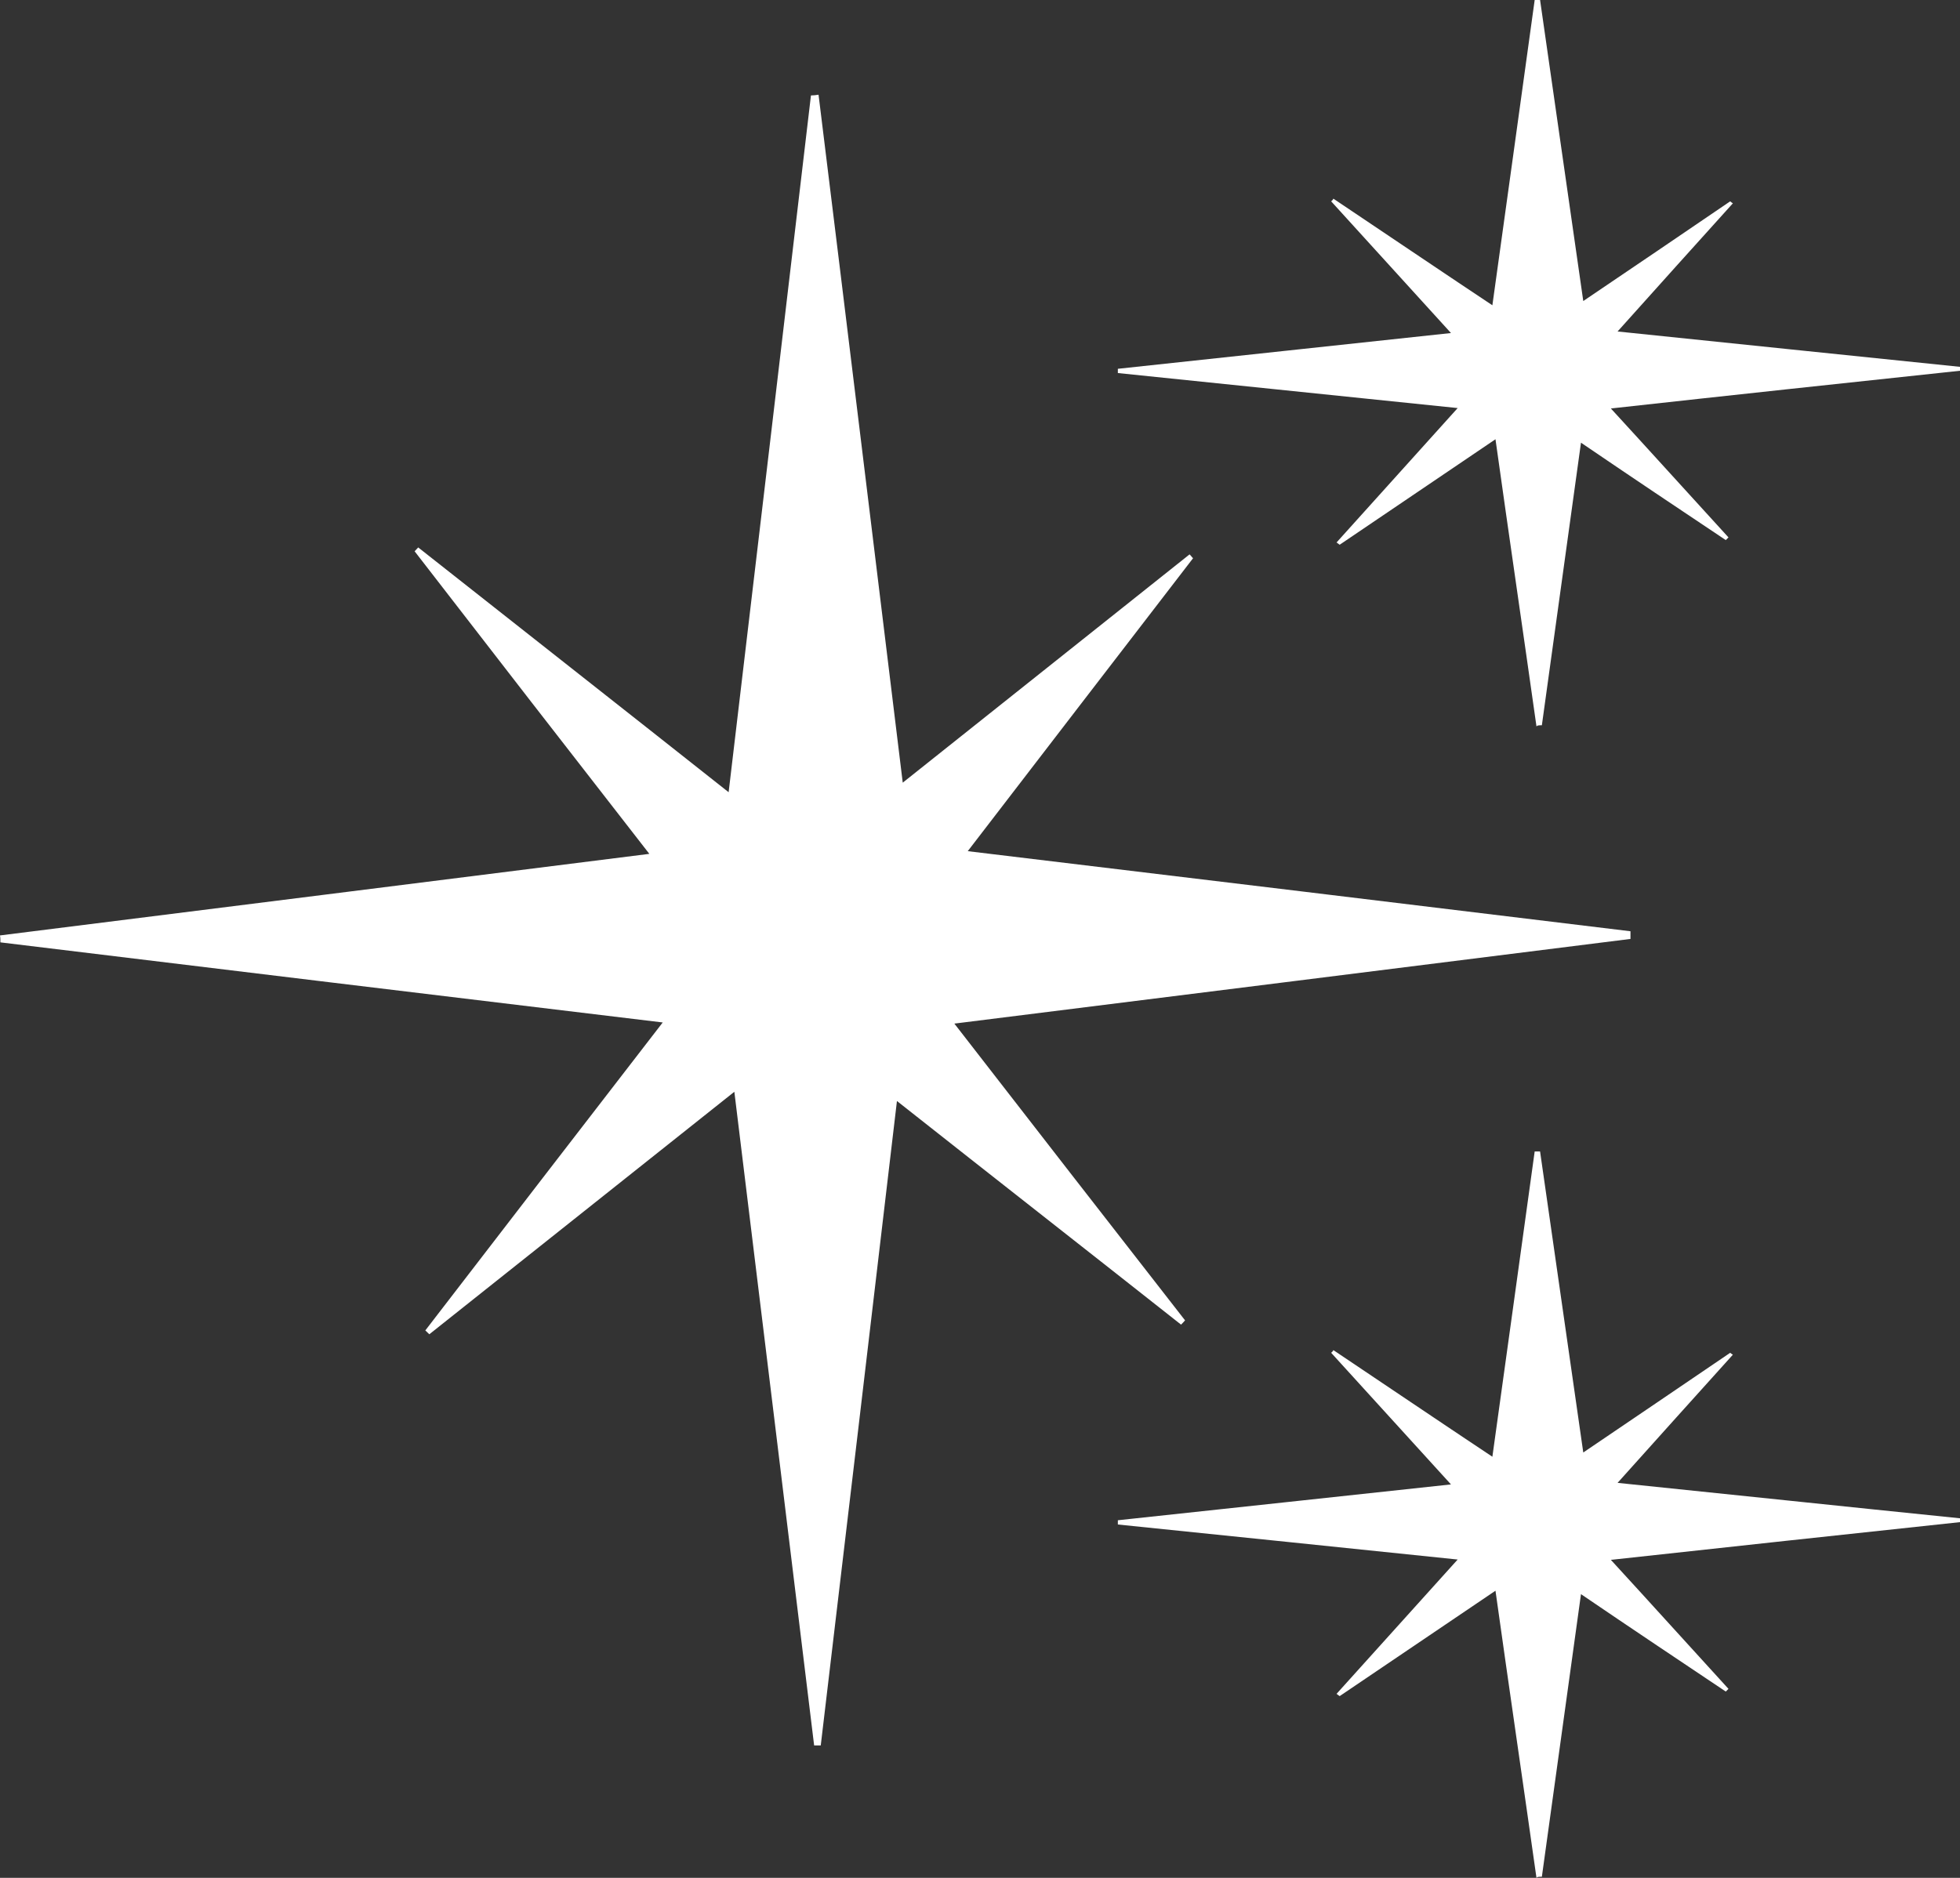 <svg width="24" height="23" viewBox="0 0 24 23" fill="none" xmlns="http://www.w3.org/2000/svg">
    <rect x="0" y="0" width="24" height="23" fill="#333333" stroke="none"/>
    <path
        d="M11.054 9.586C12.259 8.628 13.41 7.709 14.566 6.79C14.582 6.804 14.593 6.823 14.609 6.837C13.704 8.011 12.804 9.185 11.85 10.425C14.598 10.755 17.282 11.08 19.965 11.406C19.965 11.439 19.965 11.467 19.965 11.5C17.233 11.844 14.5 12.184 11.686 12.537C12.646 13.777 13.579 14.975 14.511 16.172C14.495 16.191 14.479 16.206 14.462 16.224C13.322 15.324 12.177 14.428 10.983 13.485C10.667 16.163 10.361 18.77 10.05 21.378C10.023 21.378 9.996 21.378 9.969 21.378C9.647 18.733 9.325 16.092 8.992 13.372C7.711 14.39 6.484 15.366 5.257 16.342L5.208 16.295C6.157 15.06 7.111 13.824 8.115 12.523C5.372 12.193 2.688 11.868 0.005 11.542C0.005 11.514 0.005 11.486 0 11.457C2.628 11.127 5.262 10.797 7.951 10.458C6.964 9.19 6.02 7.973 5.077 6.752L5.121 6.705C6.369 7.69 7.624 8.676 8.922 9.703C9.265 6.813 9.598 3.989 9.93 1.169C9.963 1.169 9.99 1.165 10.023 1.16C10.367 3.946 10.705 6.733 11.054 9.586Z"
        fill="white" />
    <path
        d="M18.814 23C18.651 21.845 18.481 20.69 18.312 19.483C17.652 19.93 17.031 20.35 16.404 20.774C16.393 20.765 16.377 20.756 16.366 20.746C16.846 20.213 17.331 19.676 17.849 19.101C16.436 18.954 15.062 18.813 13.688 18.672C13.688 18.653 13.688 18.639 13.688 18.62C15.035 18.474 16.382 18.332 17.767 18.181C17.26 17.625 16.78 17.097 16.3 16.569C16.311 16.559 16.322 16.55 16.327 16.536C16.96 16.96 17.593 17.389 18.274 17.842C18.449 16.573 18.623 15.338 18.792 14.103C18.814 14.103 18.836 14.103 18.858 14.103C19.032 15.319 19.207 16.531 19.387 17.79C20.008 17.37 20.597 16.969 21.186 16.569C21.197 16.578 21.208 16.587 21.219 16.592C20.756 17.106 20.297 17.615 19.807 18.162C21.23 18.308 22.615 18.455 24 18.596V18.643C22.593 18.794 21.181 18.945 19.725 19.105C20.227 19.652 20.695 20.171 21.165 20.685L21.132 20.718C20.554 20.331 19.976 19.945 19.359 19.525C19.196 20.704 19.038 21.845 18.88 22.986C18.863 22.986 18.841 22.986 18.825 22.991L18.814 23Z"
        fill="white" />
    <path
        d="M18.814 8.897C18.651 7.742 18.481 6.587 18.312 5.38C17.652 5.828 17.031 6.247 16.404 6.672C16.393 6.662 16.377 6.653 16.366 6.644C16.846 6.111 17.331 5.573 17.849 4.998C16.436 4.852 15.062 4.71 13.688 4.569C13.688 4.55 13.688 4.536 13.688 4.517C15.035 4.371 16.382 4.229 17.767 4.079C17.26 3.522 16.78 2.994 16.3 2.466C16.311 2.457 16.322 2.447 16.327 2.433C16.96 2.857 17.593 3.286 18.274 3.739C18.449 2.471 18.623 1.235 18.792 0C18.814 0 18.836 0 18.858 0C19.032 1.216 19.207 2.428 19.387 3.687C20.008 3.268 20.597 2.867 21.186 2.466C21.197 2.475 21.208 2.485 21.219 2.49C20.756 3.003 20.297 3.513 19.807 4.06C21.23 4.206 22.615 4.352 24 4.493V4.541C22.593 4.691 21.181 4.842 19.725 5.003C20.227 5.55 20.695 6.068 21.165 6.582L21.132 6.615C20.554 6.229 19.976 5.842 19.359 5.422C19.196 6.601 19.038 7.742 18.88 8.883C18.863 8.883 18.841 8.883 18.825 8.888L18.814 8.897Z"
        fill="white" />
</svg>
    